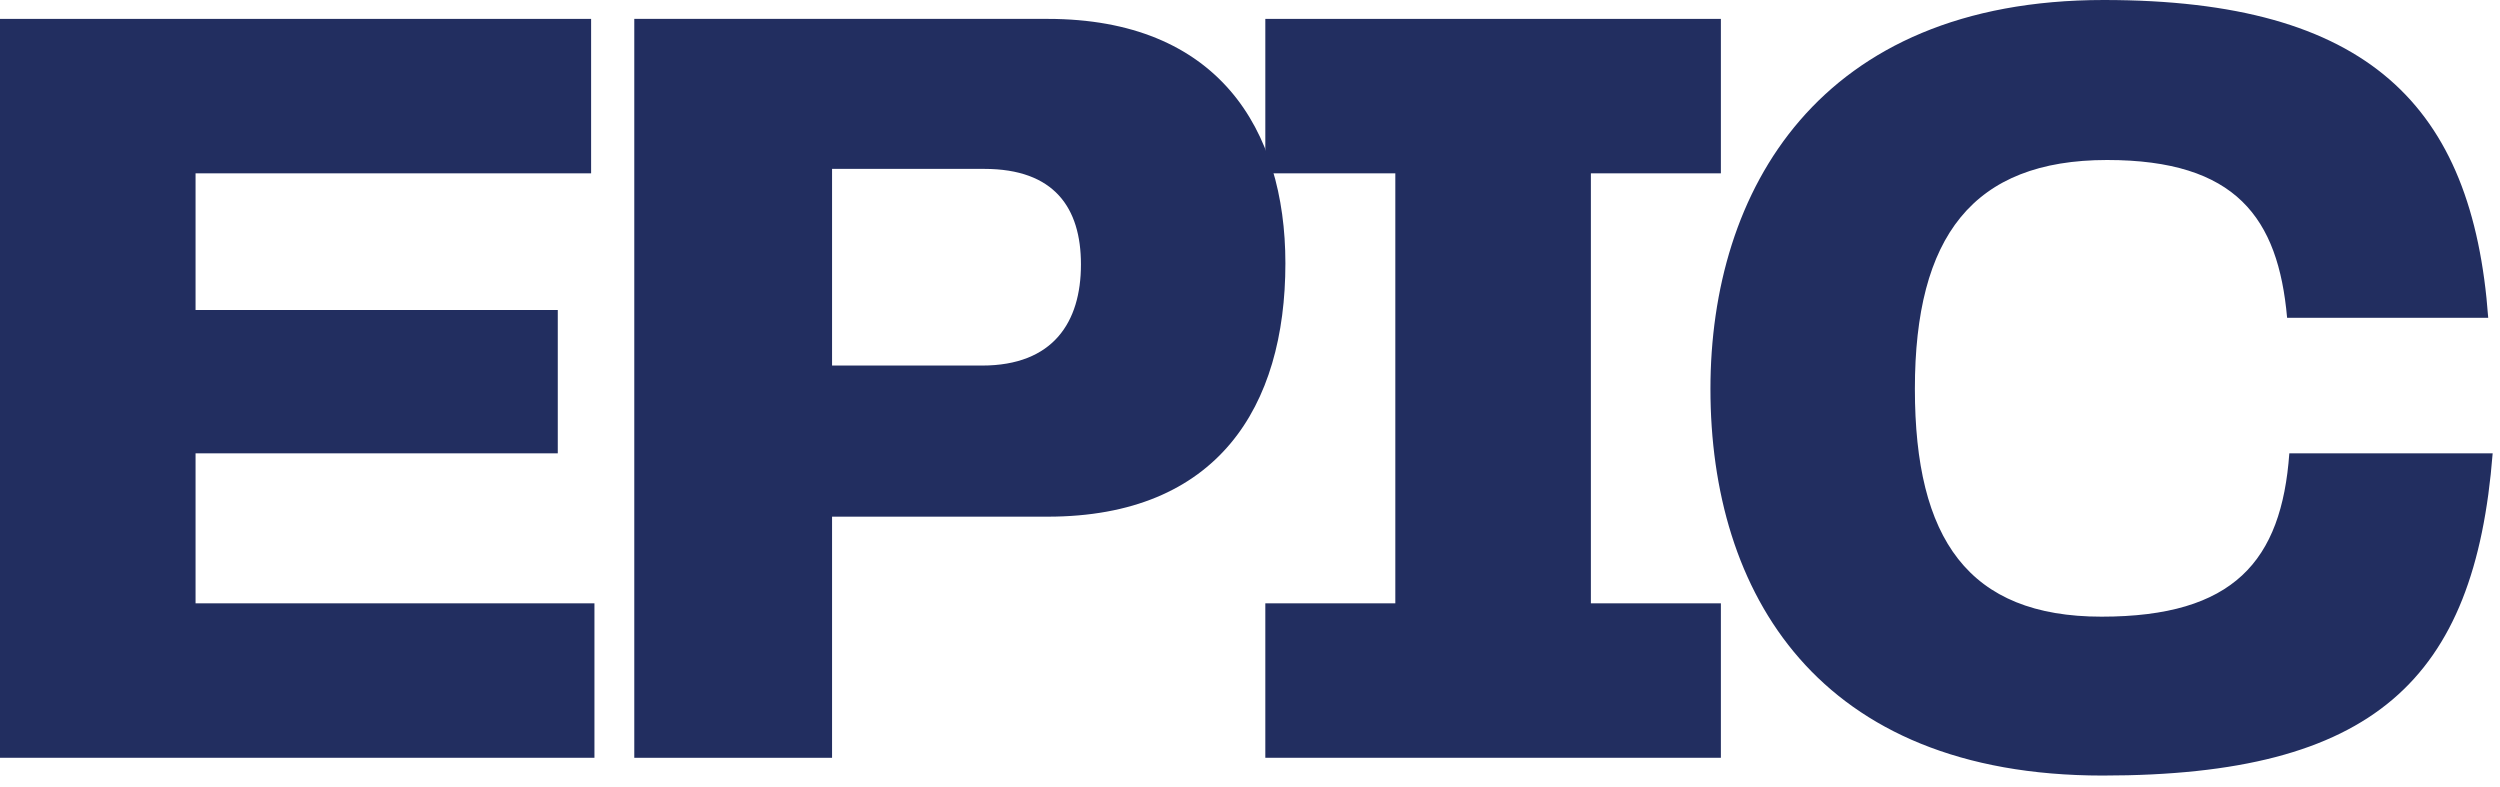 <svg xmlns="http://www.w3.org/2000/svg" width="108" height="34" viewBox="0 0 108 34" fill="none"><path d="M8.448 19.584V26.064H25.68V32.736H0V0.816H25.536V7.488H8.448V13.392H24.096V19.584H8.448Z" fill="#222E60"></path><path d="M45.257 0.816C52.601 0.816 55.529 5.568 55.529 11.376C55.529 17.568 52.601 22.32 45.257 22.32H35.945V32.736H27.401V0.816H45.257ZM35.945 15.792H42.425C45.497 15.792 46.697 13.92 46.697 11.424C46.697 8.976 45.545 7.296 42.521 7.296H35.945V15.792Z" fill="#222E60"></path><path d="M74.342 0.816V7.488H68.726V26.064H74.342V32.736H54.662V26.064H60.278V7.488H54.662V0.816H74.342Z" fill="#222E60"></path><path d="M90.835 33.504C78.499 33.504 73.891 25.584 73.891 16.8C73.891 8.256 78.547 0 90.883 0C102.307 0 106.819 4.56 107.491 13.728H98.803C98.419 9.408 96.595 6.912 91.027 6.912C85.219 6.912 82.723 10.224 82.723 16.8C82.723 23.28 85.027 26.64 90.787 26.64C96.499 26.64 98.563 24.24 98.899 19.584H107.683C106.915 29.376 102.547 33.504 90.835 33.504Z" fill="#222E60"></path></svg>